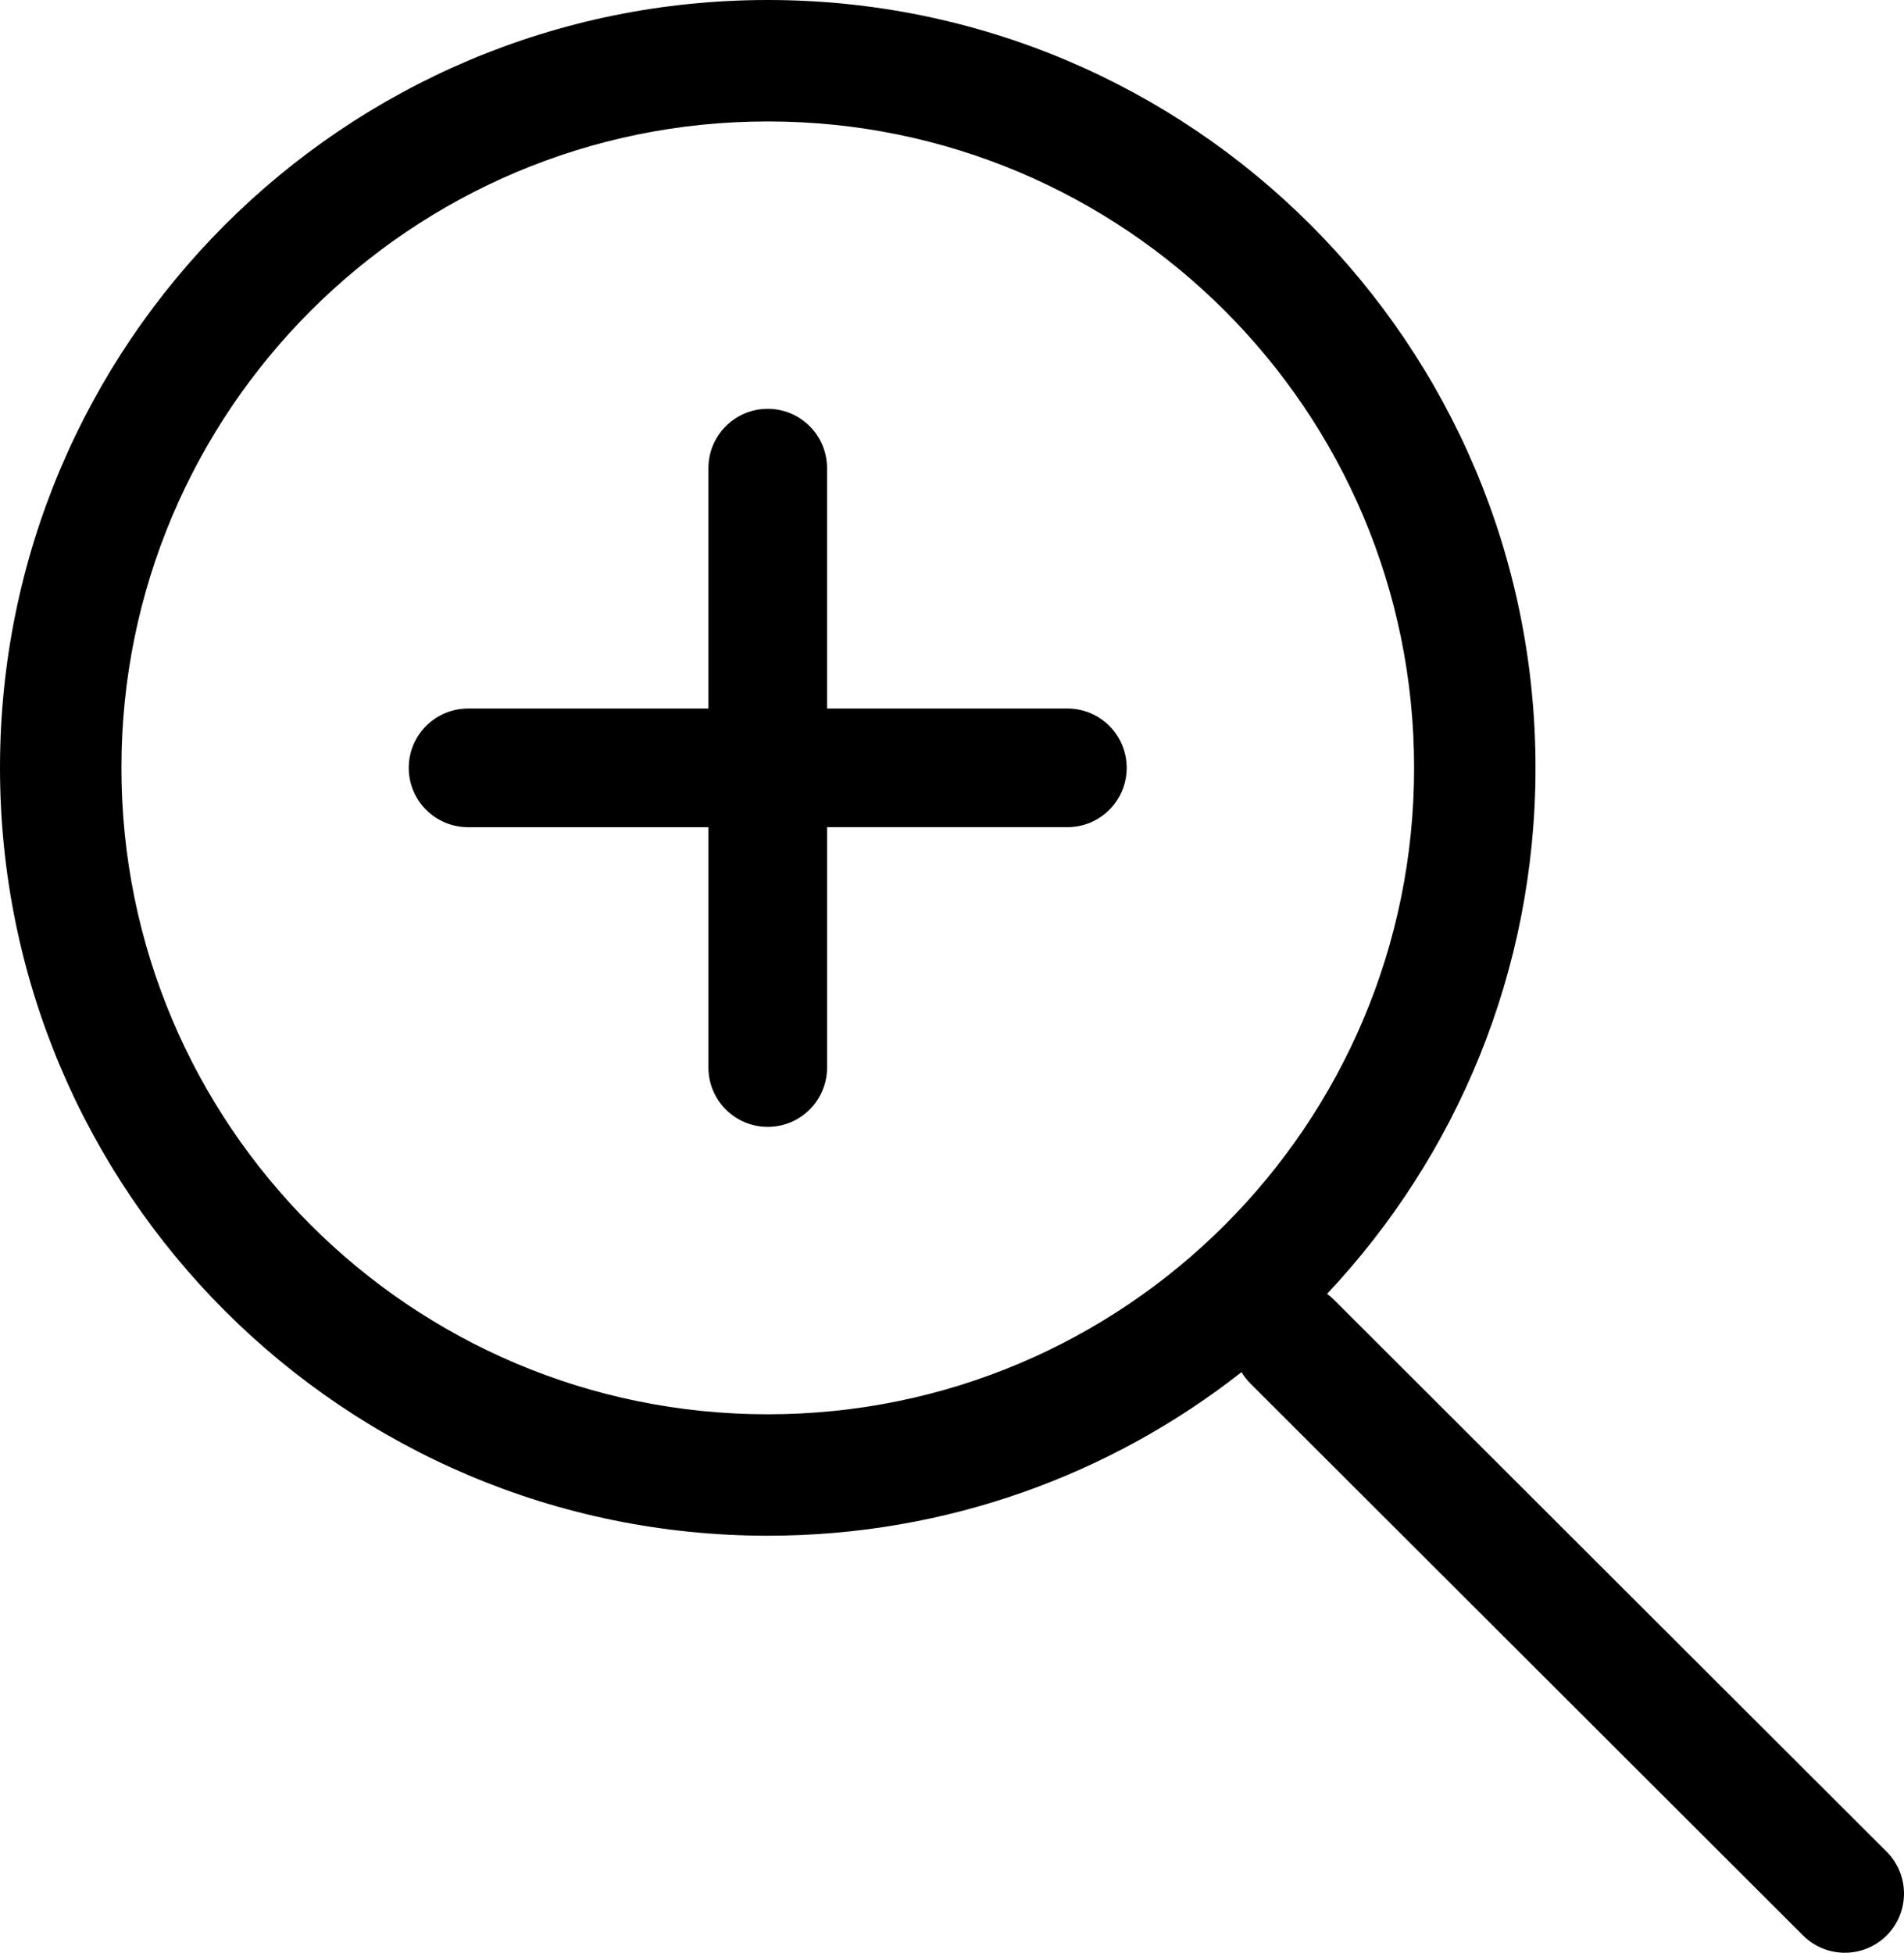 <?xml version="1.0" encoding="utf-8"?><svg version="1.1" id="Layer_1" xmlns="http://www.w3.org/2000/svg" xmlns:xlink="http://www.w3.org/1999/xlink" x="0px" y="0px" width="119.827px" height="122.88px" fill="ffffff" viewBox="0 0 119.827 122.88" enable-background="new 0 0 119.827 122.88" xml:space="preserve"><g><path d="M78.693,87.06c-0.221-0.22-0.406-0.46-0.561-0.715c-8.213,6.447-18.564,10.292-29.814,10.292 c-13.343,0-25.423-5.408-34.167-14.152C5.408,73.74,0,61.661,0,48.318s5.408-25.422,14.152-34.166C22.896,5.408,34.976,0,48.319,0 C61.662,0,73.74,5.408,82.484,14.152s14.152,20.823,14.152,34.166c0,12.808-4.984,24.451-13.117,33.099 c0.148,0.108,0.291,0.229,0.424,0.363l34.787,34.737c1.457,1.449,1.463,3.807,0.014,5.265c-1.449,1.457-3.807,1.464-5.264,0.015 L78.693,87.06L78.693,87.06z M29.458,52.052c-2.062,0-3.733-1.671-3.733-3.733c0-2.062,1.672-3.733,3.733-3.733h15.126V29.459 c0-2.062,1.671-3.733,3.733-3.733c2.062,0,3.733,1.672,3.733,3.733v15.126h15.126c2.063,0,3.732,1.672,3.732,3.733 c0,2.062-1.67,3.733-3.732,3.733H52.051v15.126c0,2.062-1.671,3.733-3.733,3.733c-2.062,0-3.733-1.672-3.733-3.733V52.052H29.458 L29.458,52.052z M77.082,19.555c-7.361-7.361-17.53-11.914-28.763-11.914c-11.233,0-21.403,4.553-28.764,11.914 S7.641,37.085,7.641,48.318s4.553,21.403,11.914,28.764c7.361,7.361,17.531,11.914,28.764,11.914 c11.233,0,21.402-4.553,28.763-11.914c7.361-7.36,11.914-17.53,11.914-28.764S84.443,26.916,77.082,19.555L77.082,19.555z"/></g></svg>
